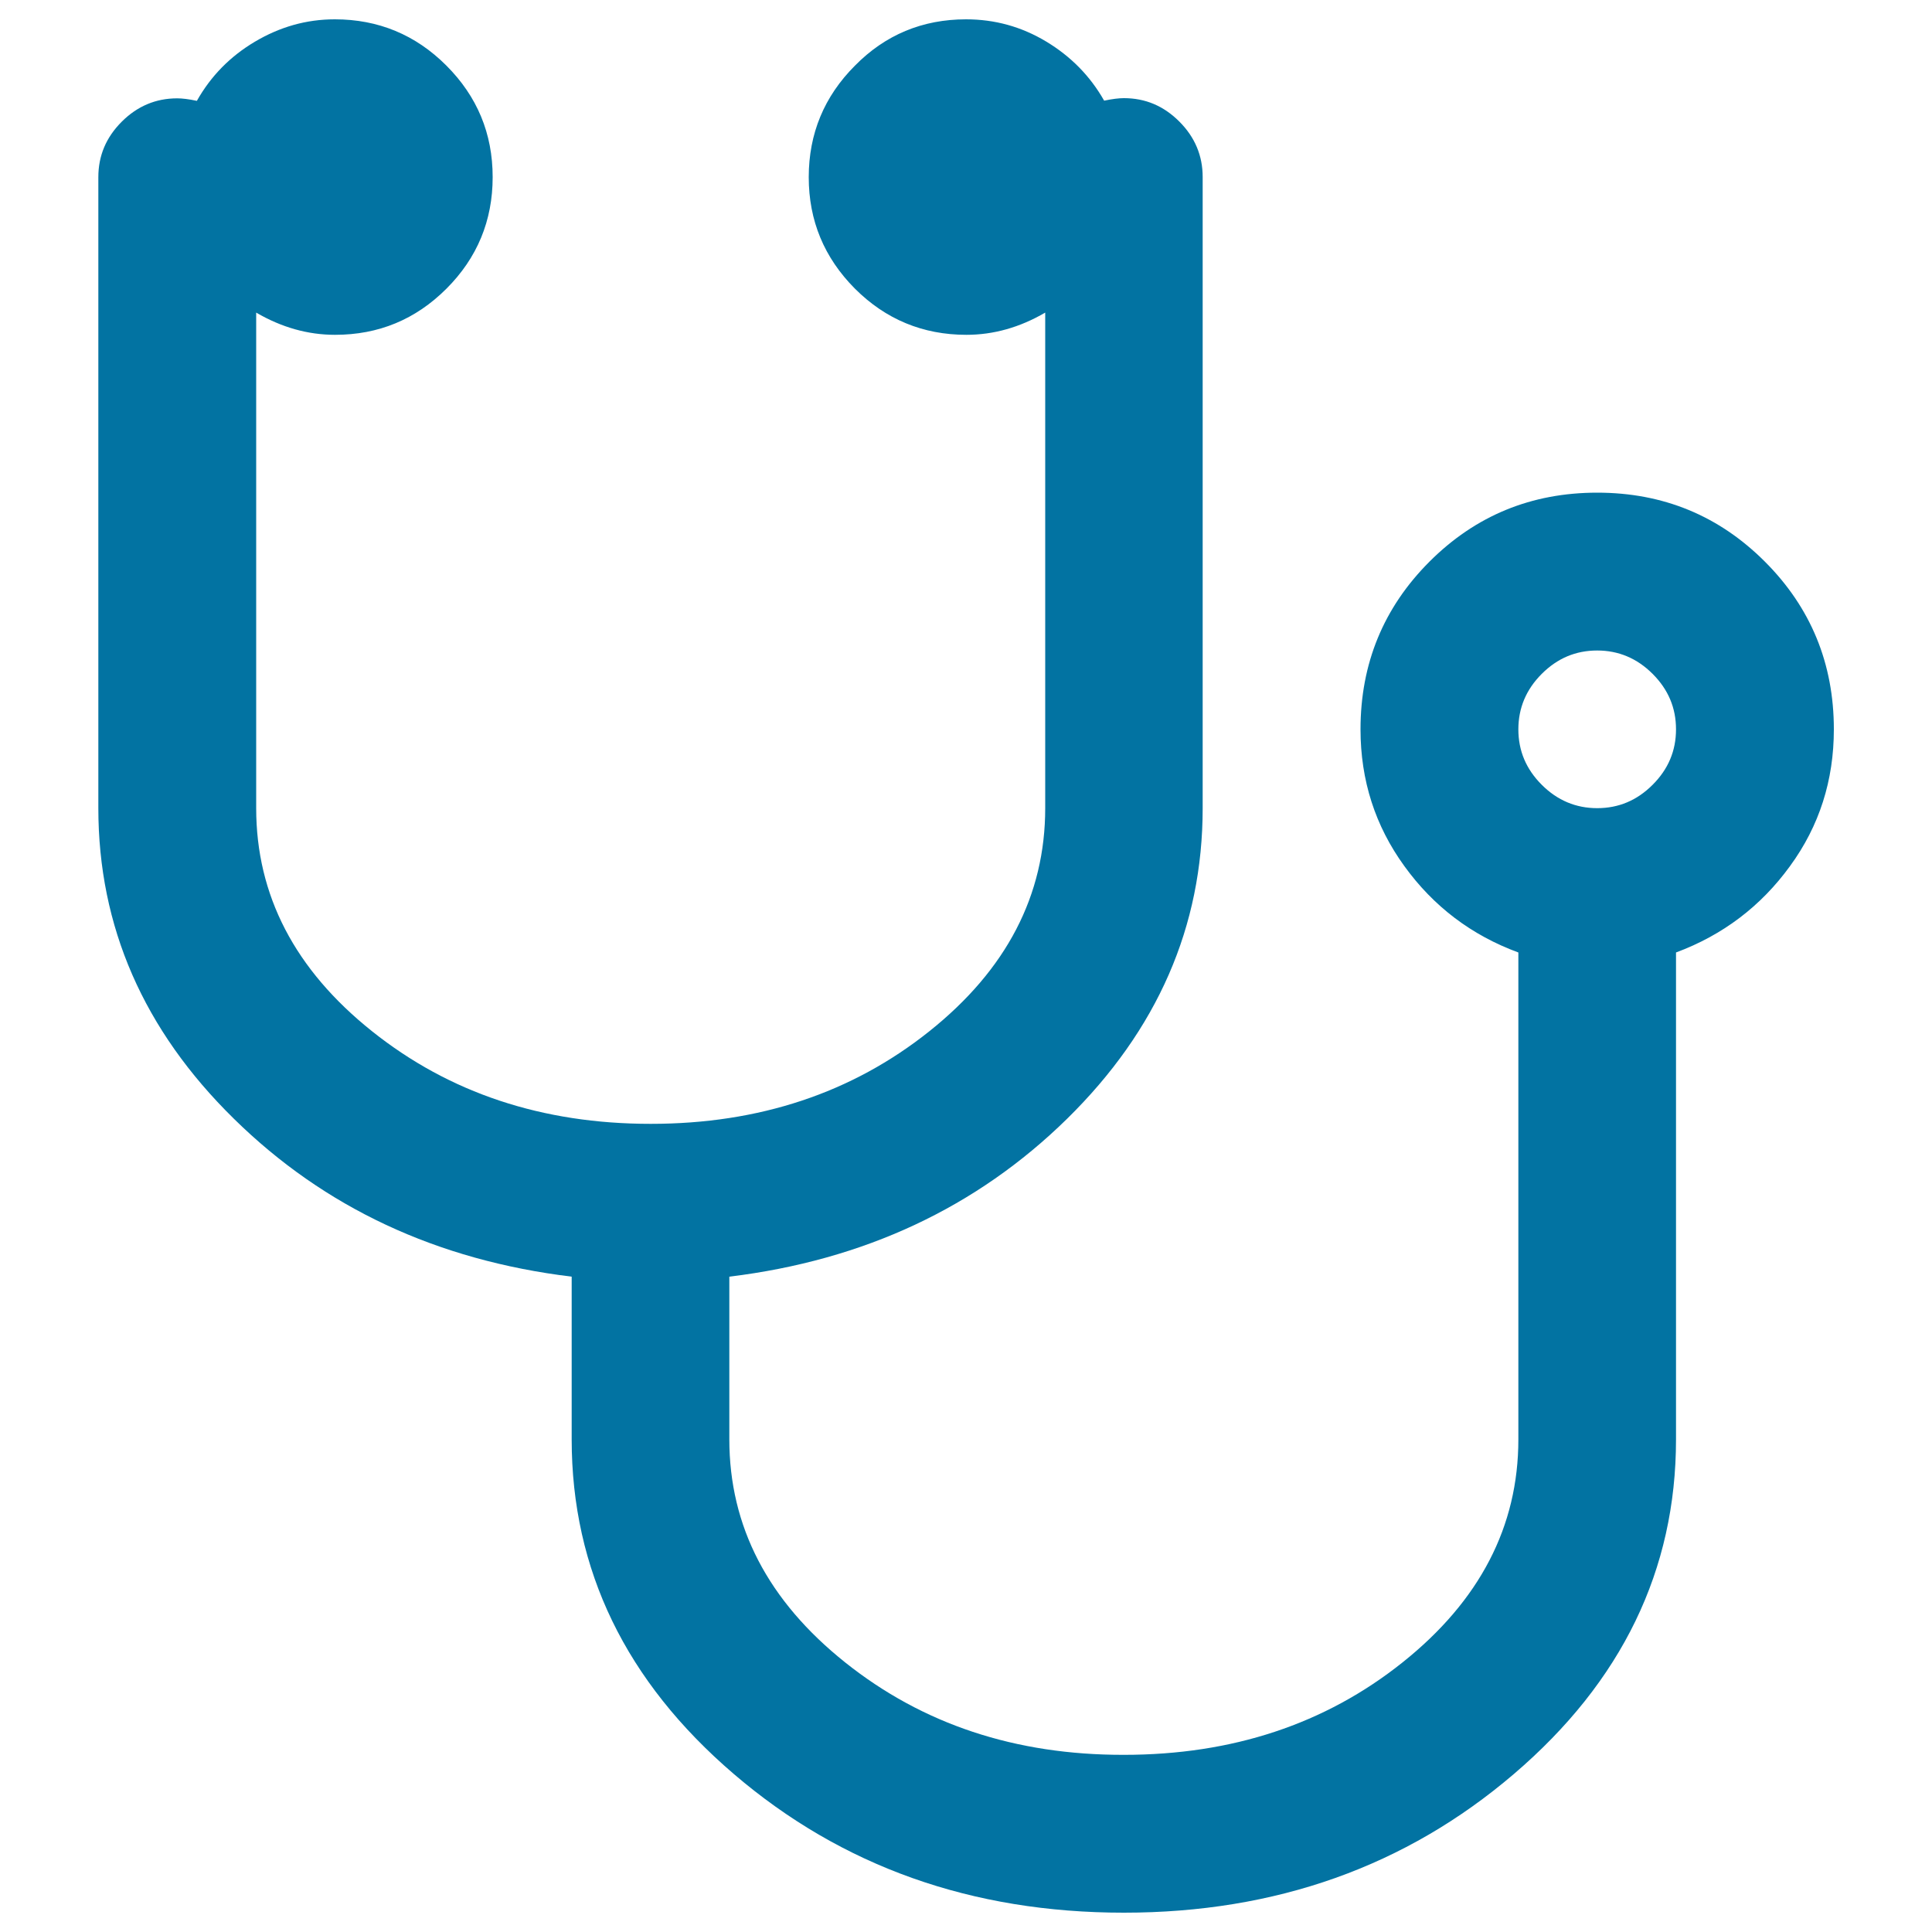 <svg xmlns="http://www.w3.org/2000/svg" viewBox="0 0 1000 1000" style="fill:#0273a2">
<title>Stethoscope SVG icon</title>
<g><path d="M867.5,377.5c0-11.1-4-20.6-12.1-28.7c-8.1-8.1-17.7-12.1-28.7-12.1c-11.1,0-20.6,4-28.7,12.1c-8.1,8.1-12.1,17.7-12.1,28.7c0,11.1,4,20.6,12.1,28.7c8.1,8.1,17.7,12.1,28.7,12.1c11.1,0,20.6-4,28.7-12.1C863.5,398.1,867.5,388.6,867.5,377.5z M949.2,377.5c0,26.4-7.5,50-22.7,70.8c-15.1,20.8-34.8,35.7-59,44.7v252c0,67.6-28,125.4-83.9,173.2S660.4,990,581.7,990c-78.7,0-146-23.9-201.9-71.8c-55.9-47.9-83.9-105.6-83.9-173.2v-84.2c-69.8-8.5-128-35.7-174.8-81.7c-46.8-45.9-70.2-99.5-70.2-160.8V91.7c0-11.1,4-20.6,12.1-28.7c8.1-8.1,17.7-12.1,28.7-12.1c2.6,0,6,0.4,10.2,1.3c7.2-12.8,17.2-23,30-30.6S158.4,10,173.3,10c22.5,0,41.8,8,57.7,23.9C247,49.9,255,69.1,255,91.7c0,22.5-8,41.8-23.9,57.7c-16,16-35.2,23.9-57.7,23.9c-14,0-27.6-3.8-40.8-11.5v256.5c0,45.1,20,83.6,60,115.5c40,31.9,88,47.9,144.2,47.9c56.1,0,104.2-16,144.2-47.9s60-70.4,60-115.5V161.8c-13.2,7.7-26.8,11.5-40.8,11.5c-22.5,0-41.8-8-57.7-23.9c-15.9-16-23.9-35.2-23.9-57.7c0-22.5,8-41.8,23.9-57.7C458.2,18,477.5,10,500,10c14.9,0,28.7,3.8,41.5,11.5s22.8,17.9,30,30.6c4.3-0.9,7.7-1.3,10.2-1.3c11.1,0,20.6,4,28.7,12.1c8.1,8.1,12.1,17.7,12.1,28.7v326.7c0,61.3-23.4,114.8-70.2,160.8c-46.8,45.9-105.1,73.2-174.8,81.7V745c0,45.1,20,83.6,60,115.5c40,31.9,88,47.9,144.2,47.8c56.1,0,104.2-15.9,144.2-47.8c40-31.9,60-70.4,60-115.5V493c-24.2-8.9-43.9-23.8-59-44.7c-15.1-20.8-22.7-44.4-22.7-70.8c0-34,11.9-63,35.7-86.8c23.8-23.8,52.7-35.7,86.8-35.7s63,11.9,86.8,35.7C937.3,314.5,949.2,343.5,949.2,377.5z"/></g>
</svg>